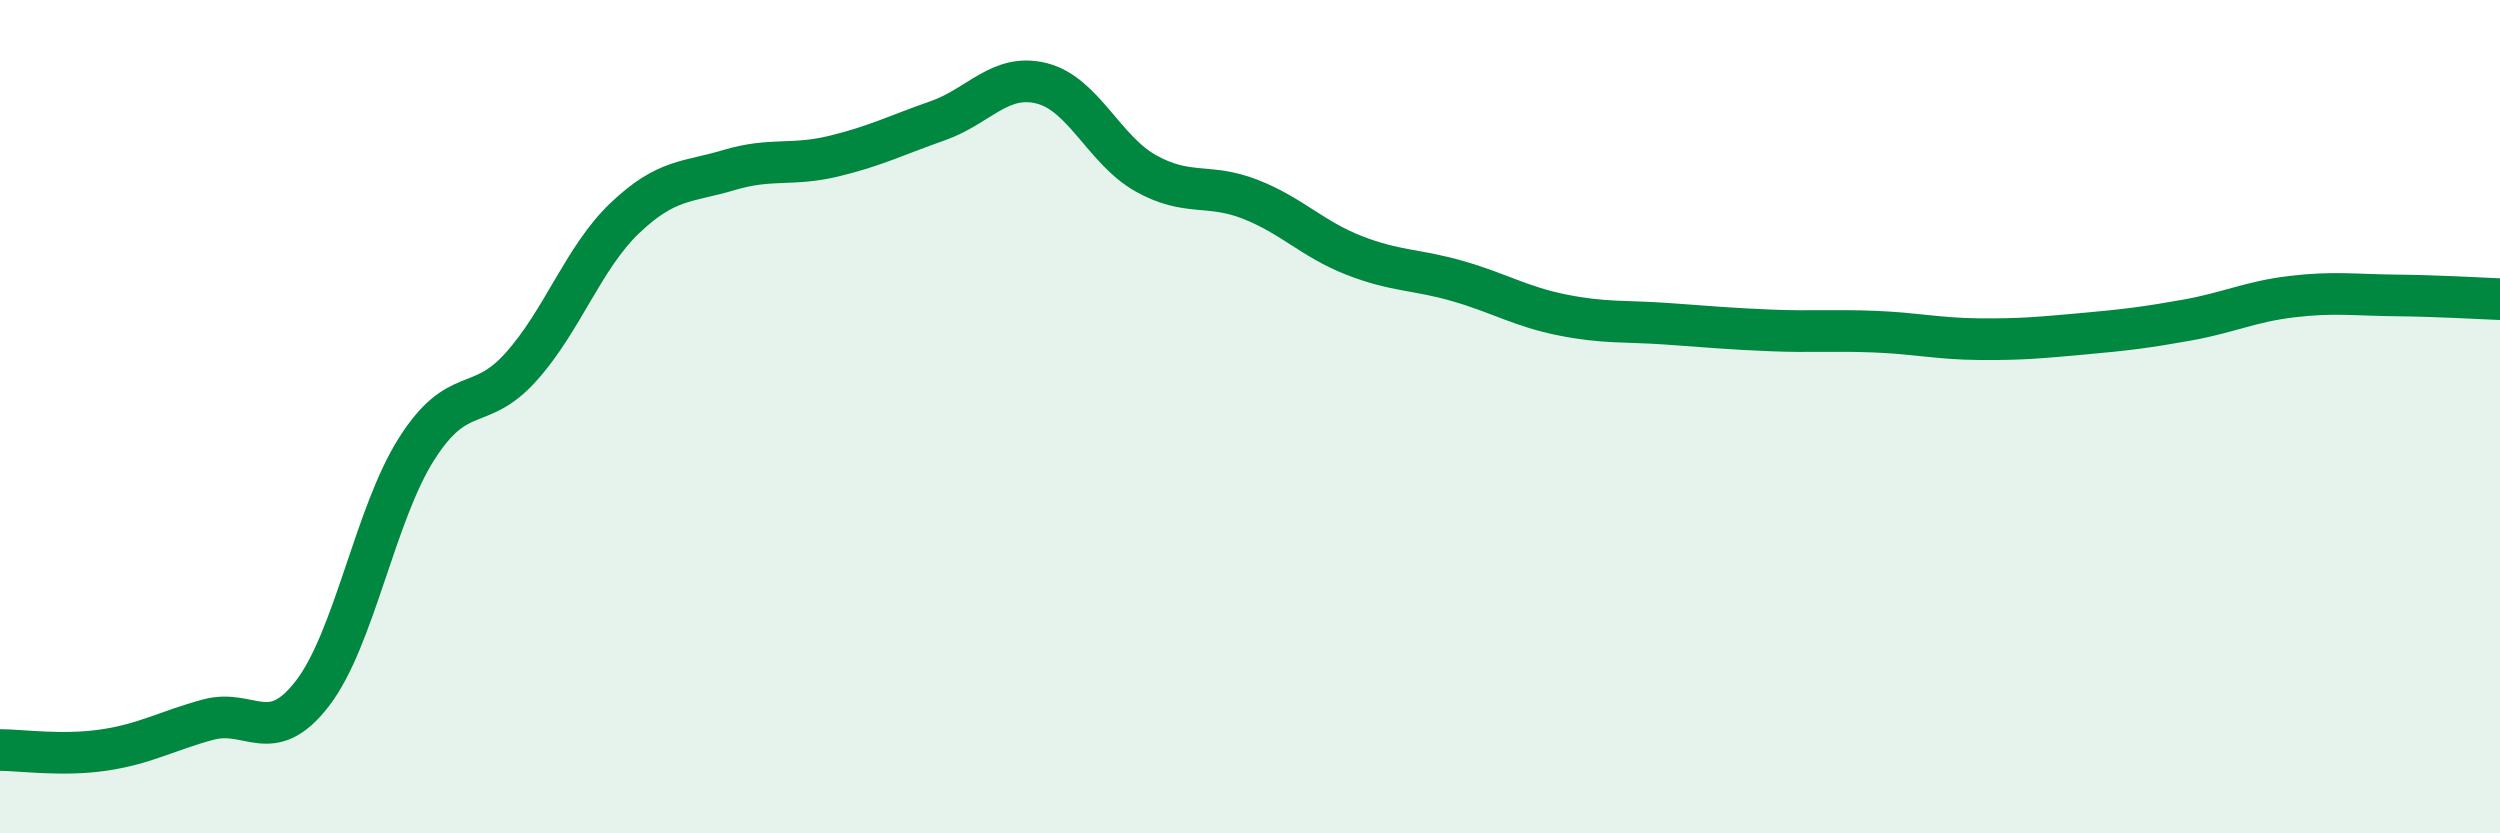 
    <svg width="60" height="20" viewBox="0 0 60 20" xmlns="http://www.w3.org/2000/svg">
      <path
        d="M 0,18 C 0.5,18 1.5,18.15 2.5,18 C 3.5,17.85 4,17.54 5,17.27 C 6,17 6.5,17.94 7.5,16.64 C 8.5,15.34 9,12.34 10,10.77 C 11,9.2 11.5,9.92 12.5,8.81 C 13.5,7.7 14,6.18 15,5.23 C 16,4.28 16.5,4.38 17.5,4.08 C 18.5,3.78 19,3.99 20,3.75 C 21,3.51 21.5,3.25 22.5,2.9 C 23.5,2.55 24,1.75 25,2 C 26,2.25 26.5,3.6 27.5,4.16 C 28.5,4.72 29,4.39 30,4.78 C 31,5.17 31.5,5.74 32.5,6.13 C 33.5,6.52 34,6.46 35,6.75 C 36,7.04 36.5,7.36 37.5,7.56 C 38.5,7.76 39,7.7 40,7.77 C 41,7.84 41.5,7.89 42.5,7.93 C 43.5,7.97 44,7.92 45,7.96 C 46,8 46.5,8.13 47.5,8.14 C 48.5,8.15 49,8.1 50,8.01 C 51,7.92 51.5,7.86 52.5,7.68 C 53.5,7.5 54,7.24 55,7.12 C 56,7 56.5,7.08 57.5,7.09 C 58.5,7.1 59.5,7.16 60,7.18L60 20L0 20Z"
        fill="#008740"
        opacity="0.1"
        stroke-linecap="round"
        stroke-linejoin="round"
      />
      <path
        d="M 0,18 C 0.5,18 1.5,18.15 2.5,18 C 3.5,17.85 4,17.54 5,17.27 C 6,17 6.5,17.94 7.5,16.64 C 8.5,15.34 9,12.34 10,10.77 C 11,9.2 11.5,9.92 12.5,8.81 C 13.5,7.7 14,6.18 15,5.23 C 16,4.28 16.5,4.38 17.5,4.08 C 18.5,3.78 19,3.99 20,3.75 C 21,3.51 21.5,3.25 22.5,2.9 C 23.5,2.55 24,1.75 25,2 C 26,2.25 26.5,3.6 27.5,4.16 C 28.5,4.72 29,4.39 30,4.78 C 31,5.17 31.5,5.74 32.5,6.13 C 33.5,6.52 34,6.46 35,6.75 C 36,7.04 36.5,7.36 37.5,7.56 C 38.5,7.76 39,7.7 40,7.77 C 41,7.84 41.5,7.89 42.5,7.93 C 43.5,7.97 44,7.92 45,7.96 C 46,8 46.5,8.13 47.5,8.14 C 48.5,8.15 49,8.1 50,8.01 C 51,7.92 51.5,7.86 52.5,7.68 C 53.5,7.5 54,7.24 55,7.12 C 56,7 56.5,7.08 57.5,7.09 C 58.5,7.1 59.5,7.16 60,7.18"
        stroke="#008740"
        stroke-width="1"
        fill="none"
        stroke-linecap="round"
        stroke-linejoin="round"
      />
    </svg>
  